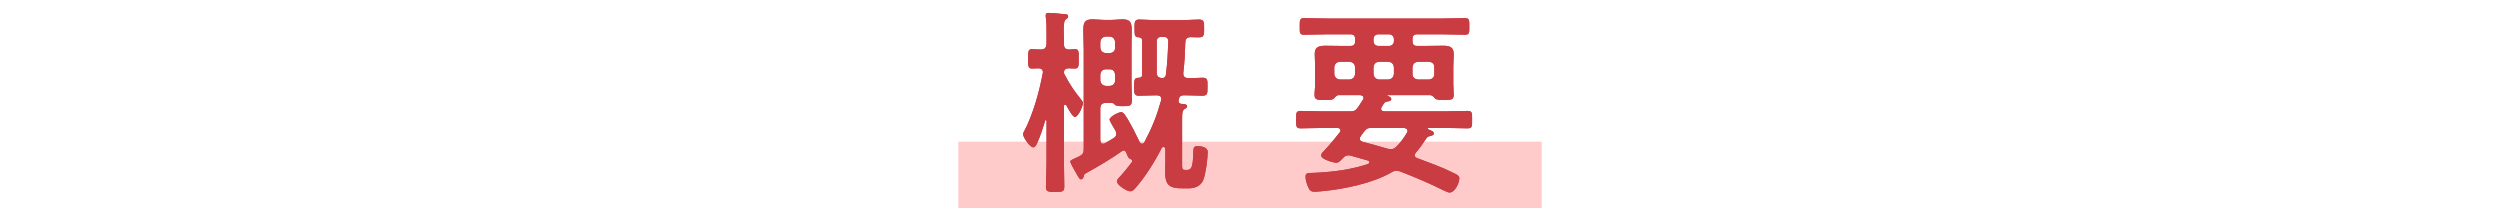 <?xml version="1.0" encoding="utf-8"?>
<!-- Generator: Adobe Illustrator 27.8.1, SVG Export Plug-In . SVG Version: 6.00 Build 0)  -->
<!DOCTYPE svg PUBLIC "-//W3C//DTD SVG 1.1//EN" "http://www.w3.org/Graphics/SVG/1.1/DTD/svg11.dtd">
<svg version="1.1" id="レイヤー_1" xmlns="http://www.w3.org/2000/svg" xmlns:xlink="http://www.w3.org/1999/xlink" x="0px"
	 y="0px" viewBox="0 0 600 50" style="enable-background:new 0 0 600 50;" xml:space="preserve">
<g>
	<rect x="230" y="34" style="fill:#FFCBCA;" width="140" height="16"/>
	<g>
		<g>
			<path style="fill:#C93C42;" d="M259.466,23.888c0.192,0.288,0.432,0.48,0.432,0.864c0,0.72-1.104,3.312-1.92,3.312
				c-0.624,0-1.728-2.208-2.064-2.784c-0.048-0.096-0.144-0.144-0.288-0.144c-0.191,0-0.287,0.144-0.287,0.384v12.865
				c0,2.112,0.096,4.224,0.096,6.385c0,1.2-0.385,1.296-2.16,1.296c-1.633,0-2.256-0.048-2.256-1.152
				c0-2.208,0.144-4.368,0.144-6.529v-9.361c-0.048-0.096-0.048-0.192-0.192-0.192c-0.096,0-0.145,0.048-0.145,0.144
				c-0.527,1.776-1.104,3.6-1.871,5.281c-0.192,0.432-0.48,1.104-1.008,1.104c-0.721,0-2.4-2.352-2.4-3.12
				c0-0.288,0.096-0.48,0.239-0.72c2.112-3.984,3.648-9.505,4.465-13.921c0-0.048,0.048-0.24,0.048-0.288
				c0-0.672-0.528-0.912-1.104-0.912c-0.289,0-1.345,0.048-1.585,0.048c-0.912,0-0.864-0.864-0.864-2.352
				c0-1.44-0.048-2.304,0.864-2.304c0.433,0,1.488,0.096,2.208,0.096c0.961-0.048,1.248-0.384,1.345-1.344V7.998
				c0-1.344,0-2.976-0.192-3.984V3.63c0-0.48,0.336-0.528,0.721-0.528c0.623,0,2.976,0.192,3.695,0.288c0.433,0,0.961,0,0.961,0.576
				c0,0.336-0.24,0.432-0.528,0.672c-0.433,0.288-0.528,1.2-0.528,2.448c0,0.72,0.049,1.536,0.049,2.448v1.008
				c0,0.912,0.336,1.344,1.248,1.344c0.383-0.048,1.199-0.096,1.439-0.096c0.96,0,0.864,0.816,0.864,2.304
				c0,1.488,0.096,2.352-0.864,2.352c-0.191,0-1.296-0.048-1.536-0.048c-0.72,0.048-1.104,0.24-1.151,1.008
				c0.047,0.24,0.047,0.336,0.191,0.528C256.682,20.191,257.881,21.919,259.466,23.888z M265.418,24.703
				c-0.912,0-1.344,0.384-1.344,1.344v7.585c0.048,0.432,0.191,0.864,0.72,0.864c0.144,0,0.288-0.096,0.433-0.144
				c0.672-0.384,1.344-0.768,2.016-1.2c0.385-0.24,0.672-0.528,0.672-1.056c0-0.288-0.096-0.48-0.191-0.72
				c-0.24-0.384-1.44-2.4-1.44-2.64c0-0.72,2.16-1.824,2.784-1.824c0.48,0,0.816,0.48,1.248,1.152
				c0.096,0.192,0.191,0.336,0.336,0.528c1.057,1.824,1.969,3.6,2.832,5.425c0.145,0.24,0.289,0.48,0.625,0.48
				c0.239,0,0.432-0.192,0.576-0.432c1.823-3.456,2.928-6.192,3.984-9.985c0-0.096,0.047-0.192,0.047-0.336
				c0-0.672-0.527-0.864-1.104-0.864h-0.288c-1.345,0-2.688,0.096-4.032,0.096c-1.152,0-1.104-0.768-1.104-2.16
				c0-1.824,0.048-2.112,1.2-2.16c0.672-0.048,0.721-0.432,0.721-0.768V9.726c-0.049-0.432-0.097-0.672-0.721-0.768
				c-1.057-0.048-1.104-0.336-1.104-2.112c0-1.488-0.049-2.16,1.151-2.16s2.641,0.144,3.984,0.144h6.385
				c1.345,0,2.784-0.144,3.984-0.144c1.248,0,1.2,0.72,1.2,2.208c0,1.248,0.048,2.064-1.104,2.064c-0.721,0-1.393,0-2.113-0.048
				c-0.912,0.048-1.248,0.384-1.296,1.296c-0.096,2.784-0.144,4.416-0.479,7.249v0.288c0,0.72,0.527,1.008,1.199,1.008
				c1.152,0.048,2.305-0.096,3.457-0.096c1.248,0,1.152,0.72,1.152,2.16c0,1.824,0,2.16-1.44,2.16c-0.72,0-1.921-0.096-3.696-0.096
				h-0.624c-0.624,0-0.912,0.192-1.104,0.816c-0.048,0.096-0.096,0.432-0.096,0.576c0,0.432,0.336,0.624,0.72,0.672
				c0.384,0,1.345,0,1.345,0.576c0,0.336-0.336,0.48-0.576,0.624c-0.625,0.384-0.625,1.152-0.625,2.592v11.137
				c0,0.864,0.24,0.912,0.912,0.912h0.289c1.152,0,1.392-0.912,1.488-4.464c0.047-0.72,0-1.248,1.008-1.248
				c0.912,0,2.447,0.24,2.447,1.392c0,1.584-0.479,5.232-1.056,6.72c-0.624,1.488-2.017,2.016-3.552,2.016h-1.537
				c-3.023,0-4.08-0.768-4.08-3.936c0-0.768,0.049-1.584,0.049-2.352v-3.12c-0.049-0.288-0.145-0.528-0.433-0.528
				c-0.336,0-0.479,0.288-0.575,0.528c-1.537,3.024-3.889,6.769-6.145,9.313c-0.337,0.384-0.721,0.816-1.249,0.816
				c-0.815,0-3.216-1.488-3.216-2.4c0-0.336,0.287-0.672,0.527-0.912c1.248-1.344,1.969-2.256,3.072-3.696
				c0.049-0.096,0.049-0.192,0.049-0.288c0-0.288-0.192-0.384-0.433-0.48c-0.479-0.096-0.769-0.96-1.008-1.584
				c-0.144-0.24-0.288-0.432-0.576-0.432c-0.192,0-0.336,0.096-0.479,0.192c-2.736,1.92-5.665,3.648-8.641,5.28
				c-0.385,0.192-0.433,0.528-0.529,0.912c-0.096,0.288-0.287,0.528-0.623,0.528c-0.289,0-0.48-0.384-0.672-0.672
				c-0.049-0.096-0.192-0.336-0.336-0.576c-0.576-0.96-1.537-2.688-1.537-2.976s0.145-0.384,1.008-0.768
				c0.24-0.096,0.529-0.24,0.912-0.432l0.145-0.048c0.912-0.48,1.152-0.816,1.152-1.872V11.934c0-1.536-0.096-3.12-0.096-4.656
				c0-1.728,0.24-2.64,2.207-2.64c0.912,0,1.873,0.144,2.785,0.144h1.632c0.96,0,1.872-0.144,2.784-0.144
				c1.824,0,2.209,0.768,2.209,2.448c0,1.632-0.049,3.264-0.049,4.848v8.257c0,1.296,0.096,2.592,0.096,3.84
				c0,1.44-0.576,1.44-2.111,1.44c-0.864,0-1.776,0.048-2.113-0.48c-0.191-0.288-0.575-0.288-1.055-0.288H265.418z M267.627,10.11
				c-0.097-0.816-0.48-1.248-1.297-1.344h-0.912c-0.816,0.096-1.248,0.528-1.344,1.344v1.296c0.096,0.864,0.527,1.248,1.344,1.344
				h0.912c0.816-0.096,1.297-0.48,1.297-1.344V10.11z M266.33,20.623c0.816-0.096,1.297-0.528,1.297-1.344v-1.344
				c-0.097-0.816-0.48-1.296-1.297-1.296h-0.912c-0.816,0-1.248,0.48-1.344,1.296v1.344c0.096,0.816,0.527,1.248,1.344,1.344H266.33
				z M279.291,8.862h-0.527c-0.816,0-1.152,0.384-1.152,1.152v7.393c0,0.864,0.384,1.248,1.296,1.344
				c0.576-0.048,0.815-0.288,0.912-0.864c0.384-3.12,0.433-4.801,0.576-7.921C280.348,9.198,280.06,8.862,279.291,8.862z"/>
			<path style="fill:#C93C42;" d="M331.466,26.096c0,0.48,0.336,0.576,0.72,0.624h14.881c1.729,0,3.409-0.096,5.137-0.096
				c1.152,0,1.104,0.48,1.104,2.112c0,1.584,0.048,2.064-1.104,2.064c-1.728,0-3.408-0.096-5.137-0.096h-4.176
				c-0.145,0-0.24,0.048-0.24,0.192c0,0.048,0.096,0.144,0.145,0.144c0.527,0.24,1.344,0.48,1.344,0.96
				c0,0.432-0.48,0.528-0.816,0.624l-0.527,0.144c-0.288,0.144-0.432,0.336-0.576,0.576c-0.816,1.248-1.44,2.16-2.4,3.264
				c-0.145,0.192-0.288,0.384-0.288,0.624c0,0.384,0.288,0.624,0.624,0.72c2.881,1.104,5.809,2.112,8.593,3.504
				c1.009,0.48,1.488,0.72,1.488,1.344c0,1.104-1.056,3.408-2.353,3.408c-0.384,0-1.056-0.384-1.439-0.528
				c-3.36-1.68-6.865-3.168-10.369-4.512c-0.336-0.096-0.576-0.192-0.912-0.192c-0.432,0-0.816,0.144-1.2,0.384
				c-4.464,2.592-11.377,4.032-16.562,4.512c-0.576,0.048-1.296,0.144-1.872,0.144c-0.912,0-1.248-0.336-1.584-1.152
				c-0.288-0.624-0.624-1.68-0.624-2.4c0-1.056,0.432-0.912,2.4-1.008c4.225-0.192,8.592-0.768,12.625-2.112
				c0.144-0.096,0.287-0.192,0.287-0.432c0-0.192-0.144-0.336-0.336-0.384l-4.031-1.152c-0.24-0.048-0.433-0.096-0.625-0.096
				c-0.623,0-1.008,0.288-1.392,0.72c-0.433,0.432-0.912,1.056-1.536,1.056c-0.576,0-3.648-0.768-3.648-1.776
				c0-0.432,0.528-0.912,0.816-1.2c1.296-1.392,2.496-2.832,3.696-4.368c0.096-0.096,0.144-0.288,0.144-0.432
				c0-0.432-0.336-0.528-0.72-0.576h-3.696c-1.729,0-3.408,0.096-5.137,0.096c-1.152,0-1.104-0.528-1.104-2.064
				c0-1.632-0.049-2.112,1.104-2.112c1.729,0,3.408,0.096,5.137,0.096h6.672c1.009,0,1.345-0.144,1.969-1.008
				c0.384-0.576,0.768-1.2,1.152-1.776c0.096-0.144,0.144-0.24,0.144-0.432c0-0.48-0.384-0.624-0.815-0.672h-5.186
				c-0.527,0.048-0.815,0.48-1.104,0.816c-0.288,0.288-0.96,0.336-1.536,0.336h-0.672c-1.632,0-2.448,0.048-2.448-1.152
				c0-0.912,0.145-1.776,0.145-2.688v-4.176c0-1.152-0.097-2.112-0.097-3.072c0-1.68,1.104-1.92,2.544-1.92
				c1.393,0,2.832,0.048,4.225,0.048h1.776c0.815,0,1.151-0.336,1.151-1.152V9.39c0-0.816-0.336-1.152-1.151-1.152h-5.425
				c-1.92,0-3.84,0.096-5.713,0.096c-1.056,0-1.008-0.528-1.008-1.968c0-1.488,0-2.016,1.008-2.016c1.873,0,3.793,0.096,5.713,0.096
				h27.267c1.92,0,3.792-0.096,5.712-0.096c1.057,0,1.009,0.576,1.009,2.016c0,1.44,0.048,1.968-1.009,1.968
				c-1.92,0-3.792-0.096-5.712-0.096h-5.809c-0.769,0-1.104,0.336-1.104,1.152v0.48c0,0.816,0.336,1.152,1.104,1.152h2.112
				c1.344,0,2.736-0.048,4.129-0.048c1.439,0,2.543,0.24,2.543,1.968c0,1.008-0.096,2.016-0.096,3.024v4.176
				c0,0.864,0.096,1.728,0.096,2.592c0,1.248-0.575,1.248-2.352,1.248h-0.384c-0.624,0-1.44-0.048-1.729-0.336
				c-0.288-0.336-0.624-0.768-1.151-0.816h-10.178c-0.048,0-0.144,0.048-0.144,0.096c0,0.048,0.048,0.096,0.096,0.096
				c0.336,0.096,0.864,0.336,0.864,0.768c0,0.432-0.624,0.528-0.96,0.576c-0.576,0.096-0.673,0.24-1.009,0.768
				c-0.096,0.144-0.191,0.336-0.336,0.528C331.514,25.808,331.466,25.952,331.466,26.096z M325.225,16.159
				c-0.096-0.864-0.527-1.248-1.344-1.344h-2.304c-0.816,0.096-1.249,0.48-1.345,1.344v1.584c0.096,0.816,0.528,1.248,1.345,1.344
				h2.304c0.816-0.096,1.248-0.528,1.344-1.344V16.159z M333.818,35.793c0.623,0,0.912-0.24,1.344-0.624
				c1.008-1.008,1.776-2.064,2.496-3.312c0.096-0.144,0.145-0.288,0.145-0.432c0-0.528-0.48-0.672-0.912-0.72h-7.777
				c-0.816,0-1.152,0.144-1.68,0.816c-0.336,0.384-0.576,0.768-0.864,1.2c-0.144,0.144-0.24,0.336-0.24,0.576
				c0,0.432,0.337,0.576,0.673,0.72c2.016,0.528,4.031,1.104,6.048,1.68C333.338,35.744,333.578,35.793,333.818,35.793z
				 M330.794,8.238c-0.673,0-1.152,0.48-1.152,1.152v0.48c0,0.672,0.479,1.152,1.152,1.152h2.592c0.673,0,1.152-0.48,1.152-1.152
				V9.39c0-0.672-0.479-1.152-1.152-1.152H330.794z M334.538,16.159c-0.097-0.864-0.528-1.248-1.345-1.344h-2.207
				c-0.816,0.096-1.248,0.48-1.345,1.344v1.584c0.097,0.816,0.528,1.248,1.345,1.344h2.207c0.816-0.096,1.248-0.528,1.345-1.344
				V16.159z M344.234,16.159c0-0.864-0.479-1.248-1.295-1.344h-2.593c-0.864,0.096-1.248,0.48-1.345,1.344v1.584
				c0,0.816,0.48,1.248,1.345,1.344h2.593c0.815-0.096,1.295-0.528,1.295-1.344V16.159z"/>
		</g>
		<g>
			<path style="fill:#C93C42;" d="M259.466,23.888c0.192,0.288,0.432,0.48,0.432,0.864c0,0.72-1.104,3.312-1.92,3.312
				c-0.624,0-1.728-2.208-2.064-2.784c-0.048-0.096-0.144-0.144-0.288-0.144c-0.191,0-0.287,0.144-0.287,0.384v12.865
				c0,2.112,0.096,4.224,0.096,6.385c0,1.2-0.385,1.296-2.16,1.296c-1.633,0-2.256-0.048-2.256-1.152
				c0-2.208,0.144-4.368,0.144-6.529v-9.361c-0.048-0.096-0.048-0.192-0.192-0.192c-0.096,0-0.145,0.048-0.145,0.144
				c-0.527,1.776-1.104,3.6-1.871,5.281c-0.192,0.432-0.48,1.104-1.008,1.104c-0.721,0-2.4-2.352-2.4-3.12
				c0-0.288,0.096-0.48,0.239-0.72c2.112-3.984,3.648-9.505,4.465-13.921c0-0.048,0.048-0.24,0.048-0.288
				c0-0.672-0.528-0.912-1.104-0.912c-0.289,0-1.345,0.048-1.585,0.048c-0.912,0-0.864-0.864-0.864-2.352
				c0-1.44-0.048-2.304,0.864-2.304c0.433,0,1.488,0.096,2.208,0.096c0.961-0.048,1.248-0.384,1.345-1.344V7.998
				c0-1.344,0-2.976-0.192-3.984V3.63c0-0.48,0.336-0.528,0.721-0.528c0.623,0,2.976,0.192,3.695,0.288c0.433,0,0.961,0,0.961,0.576
				c0,0.336-0.24,0.432-0.528,0.672c-0.433,0.288-0.528,1.2-0.528,2.448c0,0.72,0.049,1.536,0.049,2.448v1.008
				c0,0.912,0.336,1.344,1.248,1.344c0.383-0.048,1.199-0.096,1.439-0.096c0.96,0,0.864,0.816,0.864,2.304
				c0,1.488,0.096,2.352-0.864,2.352c-0.191,0-1.296-0.048-1.536-0.048c-0.72,0.048-1.104,0.24-1.151,1.008
				c0.047,0.24,0.047,0.336,0.191,0.528C256.682,20.191,257.881,21.919,259.466,23.888z M265.418,24.703
				c-0.912,0-1.344,0.384-1.344,1.344v7.585c0.048,0.432,0.191,0.864,0.72,0.864c0.144,0,0.288-0.096,0.433-0.144
				c0.672-0.384,1.344-0.768,2.016-1.2c0.385-0.24,0.672-0.528,0.672-1.056c0-0.288-0.096-0.48-0.191-0.72
				c-0.24-0.384-1.44-2.4-1.44-2.64c0-0.72,2.16-1.824,2.784-1.824c0.48,0,0.816,0.48,1.248,1.152
				c0.096,0.192,0.191,0.336,0.336,0.528c1.057,1.824,1.969,3.6,2.832,5.425c0.145,0.24,0.289,0.48,0.625,0.48
				c0.239,0,0.432-0.192,0.576-0.432c1.823-3.456,2.928-6.192,3.984-9.985c0-0.096,0.047-0.192,0.047-0.336
				c0-0.672-0.527-0.864-1.104-0.864h-0.288c-1.345,0-2.688,0.096-4.032,0.096c-1.152,0-1.104-0.768-1.104-2.16
				c0-1.824,0.048-2.112,1.2-2.16c0.672-0.048,0.721-0.432,0.721-0.768V9.726c-0.049-0.432-0.097-0.672-0.721-0.768
				c-1.057-0.048-1.104-0.336-1.104-2.112c0-1.488-0.049-2.16,1.151-2.16s2.641,0.144,3.984,0.144h6.385
				c1.345,0,2.784-0.144,3.984-0.144c1.248,0,1.2,0.72,1.2,2.208c0,1.248,0.048,2.064-1.104,2.064c-0.721,0-1.393,0-2.113-0.048
				c-0.912,0.048-1.248,0.384-1.296,1.296c-0.096,2.784-0.144,4.416-0.479,7.249v0.288c0,0.72,0.527,1.008,1.199,1.008
				c1.152,0.048,2.305-0.096,3.457-0.096c1.248,0,1.152,0.72,1.152,2.16c0,1.824,0,2.16-1.44,2.16c-0.72,0-1.921-0.096-3.696-0.096
				h-0.624c-0.624,0-0.912,0.192-1.104,0.816c-0.048,0.096-0.096,0.432-0.096,0.576c0,0.432,0.336,0.624,0.72,0.672
				c0.384,0,1.345,0,1.345,0.576c0,0.336-0.336,0.48-0.576,0.624c-0.625,0.384-0.625,1.152-0.625,2.592v11.137
				c0,0.864,0.24,0.912,0.912,0.912h0.289c1.152,0,1.392-0.912,1.488-4.464c0.047-0.72,0-1.248,1.008-1.248
				c0.912,0,2.447,0.24,2.447,1.392c0,1.584-0.479,5.232-1.056,6.72c-0.624,1.488-2.017,2.016-3.552,2.016h-1.537
				c-3.023,0-4.08-0.768-4.08-3.936c0-0.768,0.049-1.584,0.049-2.352v-3.12c-0.049-0.288-0.145-0.528-0.433-0.528
				c-0.336,0-0.479,0.288-0.575,0.528c-1.537,3.024-3.889,6.769-6.145,9.313c-0.337,0.384-0.721,0.816-1.249,0.816
				c-0.815,0-3.216-1.488-3.216-2.4c0-0.336,0.287-0.672,0.527-0.912c1.248-1.344,1.969-2.256,3.072-3.696
				c0.049-0.096,0.049-0.192,0.049-0.288c0-0.288-0.192-0.384-0.433-0.48c-0.479-0.096-0.769-0.96-1.008-1.584
				c-0.144-0.24-0.288-0.432-0.576-0.432c-0.192,0-0.336,0.096-0.479,0.192c-2.736,1.92-5.665,3.648-8.641,5.28
				c-0.385,0.192-0.433,0.528-0.529,0.912c-0.096,0.288-0.287,0.528-0.623,0.528c-0.289,0-0.48-0.384-0.672-0.672
				c-0.049-0.096-0.192-0.336-0.336-0.576c-0.576-0.96-1.537-2.688-1.537-2.976s0.145-0.384,1.008-0.768
				c0.24-0.096,0.529-0.24,0.912-0.432l0.145-0.048c0.912-0.48,1.152-0.816,1.152-1.872V11.934c0-1.536-0.096-3.12-0.096-4.656
				c0-1.728,0.24-2.64,2.207-2.64c0.912,0,1.873,0.144,2.785,0.144h1.632c0.96,0,1.872-0.144,2.784-0.144
				c1.824,0,2.209,0.768,2.209,2.448c0,1.632-0.049,3.264-0.049,4.848v8.257c0,1.296,0.096,2.592,0.096,3.84
				c0,1.44-0.576,1.44-2.111,1.44c-0.864,0-1.776,0.048-2.113-0.48c-0.191-0.288-0.575-0.288-1.055-0.288H265.418z M267.627,10.11
				c-0.097-0.816-0.48-1.248-1.297-1.344h-0.912c-0.816,0.096-1.248,0.528-1.344,1.344v1.296c0.096,0.864,0.527,1.248,1.344,1.344
				h0.912c0.816-0.096,1.297-0.48,1.297-1.344V10.11z M266.33,20.623c0.816-0.096,1.297-0.528,1.297-1.344v-1.344
				c-0.097-0.816-0.48-1.296-1.297-1.296h-0.912c-0.816,0-1.248,0.48-1.344,1.296v1.344c0.096,0.816,0.527,1.248,1.344,1.344H266.33
				z M279.291,8.862h-0.527c-0.816,0-1.152,0.384-1.152,1.152v7.393c0,0.864,0.384,1.248,1.296,1.344
				c0.576-0.048,0.815-0.288,0.912-0.864c0.384-3.12,0.433-4.801,0.576-7.921C280.348,9.198,280.06,8.862,279.291,8.862z"/>
			<path style="fill:#C93C42;" d="M331.466,26.096c0,0.48,0.336,0.576,0.72,0.624h14.881c1.729,0,3.409-0.096,5.137-0.096
				c1.152,0,1.104,0.48,1.104,2.112c0,1.584,0.048,2.064-1.104,2.064c-1.728,0-3.408-0.096-5.137-0.096h-4.176
				c-0.145,0-0.24,0.048-0.24,0.192c0,0.048,0.096,0.144,0.145,0.144c0.527,0.24,1.344,0.48,1.344,0.96
				c0,0.432-0.48,0.528-0.816,0.624l-0.527,0.144c-0.288,0.144-0.432,0.336-0.576,0.576c-0.816,1.248-1.44,2.16-2.4,3.264
				c-0.145,0.192-0.288,0.384-0.288,0.624c0,0.384,0.288,0.624,0.624,0.72c2.881,1.104,5.809,2.112,8.593,3.504
				c1.009,0.48,1.488,0.72,1.488,1.344c0,1.104-1.056,3.408-2.353,3.408c-0.384,0-1.056-0.384-1.439-0.528
				c-3.36-1.68-6.865-3.168-10.369-4.512c-0.336-0.096-0.576-0.192-0.912-0.192c-0.432,0-0.816,0.144-1.2,0.384
				c-4.464,2.592-11.377,4.032-16.562,4.512c-0.576,0.048-1.296,0.144-1.872,0.144c-0.912,0-1.248-0.336-1.584-1.152
				c-0.288-0.624-0.624-1.68-0.624-2.4c0-1.056,0.432-0.912,2.4-1.008c4.225-0.192,8.592-0.768,12.625-2.112
				c0.144-0.096,0.287-0.192,0.287-0.432c0-0.192-0.144-0.336-0.336-0.384l-4.031-1.152c-0.24-0.048-0.433-0.096-0.625-0.096
				c-0.623,0-1.008,0.288-1.392,0.72c-0.433,0.432-0.912,1.056-1.536,1.056c-0.576,0-3.648-0.768-3.648-1.776
				c0-0.432,0.528-0.912,0.816-1.2c1.296-1.392,2.496-2.832,3.696-4.368c0.096-0.096,0.144-0.288,0.144-0.432
				c0-0.432-0.336-0.528-0.72-0.576h-3.696c-1.729,0-3.408,0.096-5.137,0.096c-1.152,0-1.104-0.528-1.104-2.064
				c0-1.632-0.049-2.112,1.104-2.112c1.729,0,3.408,0.096,5.137,0.096h6.672c1.009,0,1.345-0.144,1.969-1.008
				c0.384-0.576,0.768-1.2,1.152-1.776c0.096-0.144,0.144-0.24,0.144-0.432c0-0.48-0.384-0.624-0.815-0.672h-5.186
				c-0.527,0.048-0.815,0.48-1.104,0.816c-0.288,0.288-0.96,0.336-1.536,0.336h-0.672c-1.632,0-2.448,0.048-2.448-1.152
				c0-0.912,0.145-1.776,0.145-2.688v-4.176c0-1.152-0.097-2.112-0.097-3.072c0-1.68,1.104-1.92,2.544-1.92
				c1.393,0,2.832,0.048,4.225,0.048h1.776c0.815,0,1.151-0.336,1.151-1.152V9.39c0-0.816-0.336-1.152-1.151-1.152h-5.425
				c-1.92,0-3.84,0.096-5.713,0.096c-1.056,0-1.008-0.528-1.008-1.968c0-1.488,0-2.016,1.008-2.016c1.873,0,3.793,0.096,5.713,0.096
				h27.267c1.92,0,3.792-0.096,5.712-0.096c1.057,0,1.009,0.576,1.009,2.016c0,1.44,0.048,1.968-1.009,1.968
				c-1.92,0-3.792-0.096-5.712-0.096h-5.809c-0.769,0-1.104,0.336-1.104,1.152v0.48c0,0.816,0.336,1.152,1.104,1.152h2.112
				c1.344,0,2.736-0.048,4.129-0.048c1.439,0,2.543,0.24,2.543,1.968c0,1.008-0.096,2.016-0.096,3.024v4.176
				c0,0.864,0.096,1.728,0.096,2.592c0,1.248-0.575,1.248-2.352,1.248h-0.384c-0.624,0-1.44-0.048-1.729-0.336
				c-0.288-0.336-0.624-0.768-1.151-0.816h-10.178c-0.048,0-0.144,0.048-0.144,0.096c0,0.048,0.048,0.096,0.096,0.096
				c0.336,0.096,0.864,0.336,0.864,0.768c0,0.432-0.624,0.528-0.96,0.576c-0.576,0.096-0.673,0.24-1.009,0.768
				c-0.096,0.144-0.191,0.336-0.336,0.528C331.514,25.808,331.466,25.952,331.466,26.096z M325.225,16.159
				c-0.096-0.864-0.527-1.248-1.344-1.344h-2.304c-0.816,0.096-1.249,0.48-1.345,1.344v1.584c0.096,0.816,0.528,1.248,1.345,1.344
				h2.304c0.816-0.096,1.248-0.528,1.344-1.344V16.159z M333.818,35.793c0.623,0,0.912-0.24,1.344-0.624
				c1.008-1.008,1.776-2.064,2.496-3.312c0.096-0.144,0.145-0.288,0.145-0.432c0-0.528-0.48-0.672-0.912-0.72h-7.777
				c-0.816,0-1.152,0.144-1.68,0.816c-0.336,0.384-0.576,0.768-0.864,1.2c-0.144,0.144-0.24,0.336-0.24,0.576
				c0,0.432,0.337,0.576,0.673,0.72c2.016,0.528,4.031,1.104,6.048,1.68C333.338,35.744,333.578,35.793,333.818,35.793z
				 M330.794,8.238c-0.673,0-1.152,0.48-1.152,1.152v0.48c0,0.672,0.479,1.152,1.152,1.152h2.592c0.673,0,1.152-0.48,1.152-1.152
				V9.39c0-0.672-0.479-1.152-1.152-1.152H330.794z M334.538,16.159c-0.097-0.864-0.528-1.248-1.345-1.344h-2.207
				c-0.816,0.096-1.248,0.48-1.345,1.344v1.584c0.097,0.816,0.528,1.248,1.345,1.344h2.207c0.816-0.096,1.248-0.528,1.345-1.344
				V16.159z M344.234,16.159c0-0.864-0.479-1.248-1.295-1.344h-2.593c-0.864,0.096-1.248,0.48-1.345,1.344v1.584
				c0,0.816,0.48,1.248,1.345,1.344h2.593c0.815-0.096,1.295-0.528,1.295-1.344V16.159z"/>
		</g>
	</g>
</g>
<g>
</g>
<g>
</g>
<g>
</g>
<g>
</g>
<g>
</g>
<g>
</g>
<g>
</g>
<g>
</g>
<g>
</g>
<g>
</g>
<g>
</g>
<g>
</g>
<g>
</g>
<g>
</g>
<g>
</g>
</svg>
